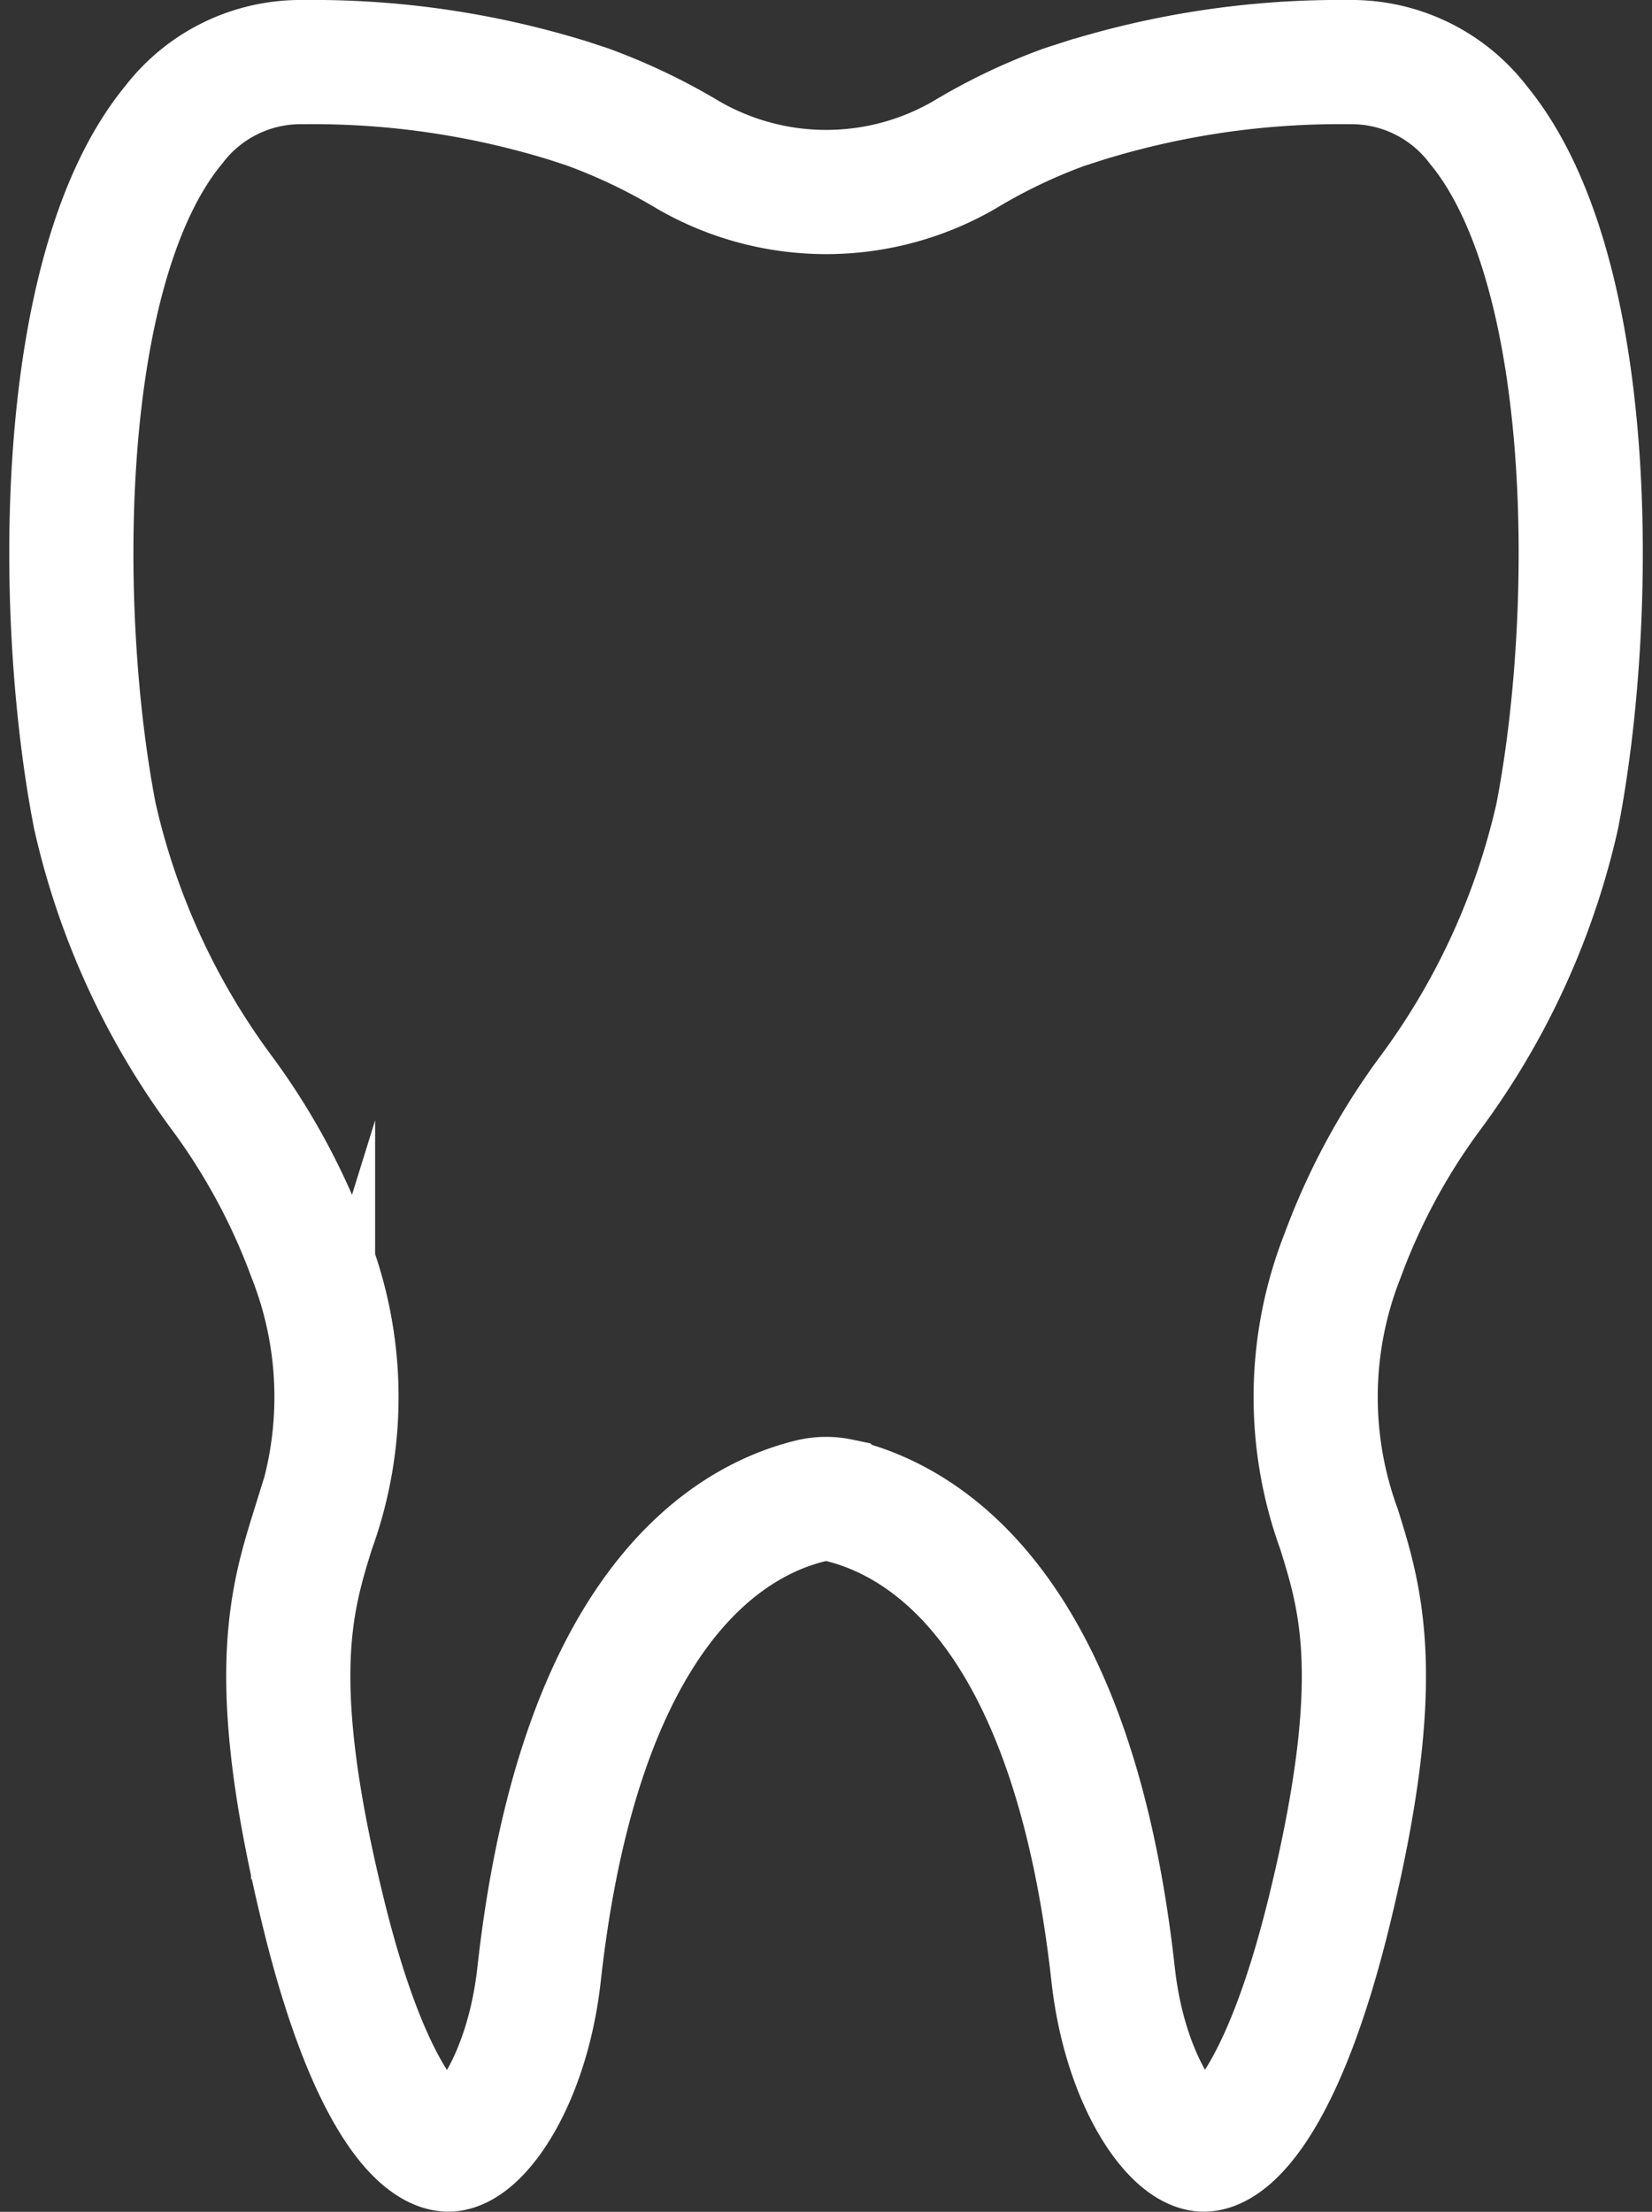 <svg xmlns="http://www.w3.org/2000/svg" width="26.612" height="35.615" viewBox="0 0 26.612 35.615">
  <rect x="0" y="0" width="26.612" height="35.615" fill="#333333" stroke="none"/>
  <path id="bds" d="M24.938,13.135a11.859,11.859,0,0,1-2.059,4.482,10.5,10.5,0,0,0-1.4,2.6,6.2,6.2,0,0,0-.056,4.41c.35,1.125.746,2.4-.137,6.055-.76,3.162-1.659,3.945-2.056,3.93-.477-.03-1.26-1.118-1.448-2.821-.65-5.865-3.021-7.3-4.406-7.632a1.058,1.058,0,0,0-.465.007c-1.356.33-3.727,1.76-4.376,7.625-.189,1.7-.971,2.791-1.448,2.821-.411.012-1.3-.768-2.056-3.931-.883-3.654-.487-4.929-.137-6.055a6.206,6.206,0,0,0-.057-4.412,10.523,10.523,0,0,0-1.4-2.6,11.861,11.861,0,0,1-2.059-4.481C.753,9.915.734,4.334,2.648,2.012A2.572,2.572,0,0,1,4.729,1a13.933,13.933,0,0,1,4.282.622l.285.093a9.437,9.437,0,0,1,1.631.775,4.443,4.443,0,0,0,4.466,0A9.213,9.213,0,0,1,17,1.723l.311-.1A13.919,13.919,0,0,1,21.586,1a2.57,2.57,0,0,1,2.081,1.012C25.581,4.334,25.562,9.915,24.938,13.135Z" transform="translate(0.149)" fill="none" stroke="#fff" stroke-miterlimit="10" stroke-width="2"/>
</svg>
